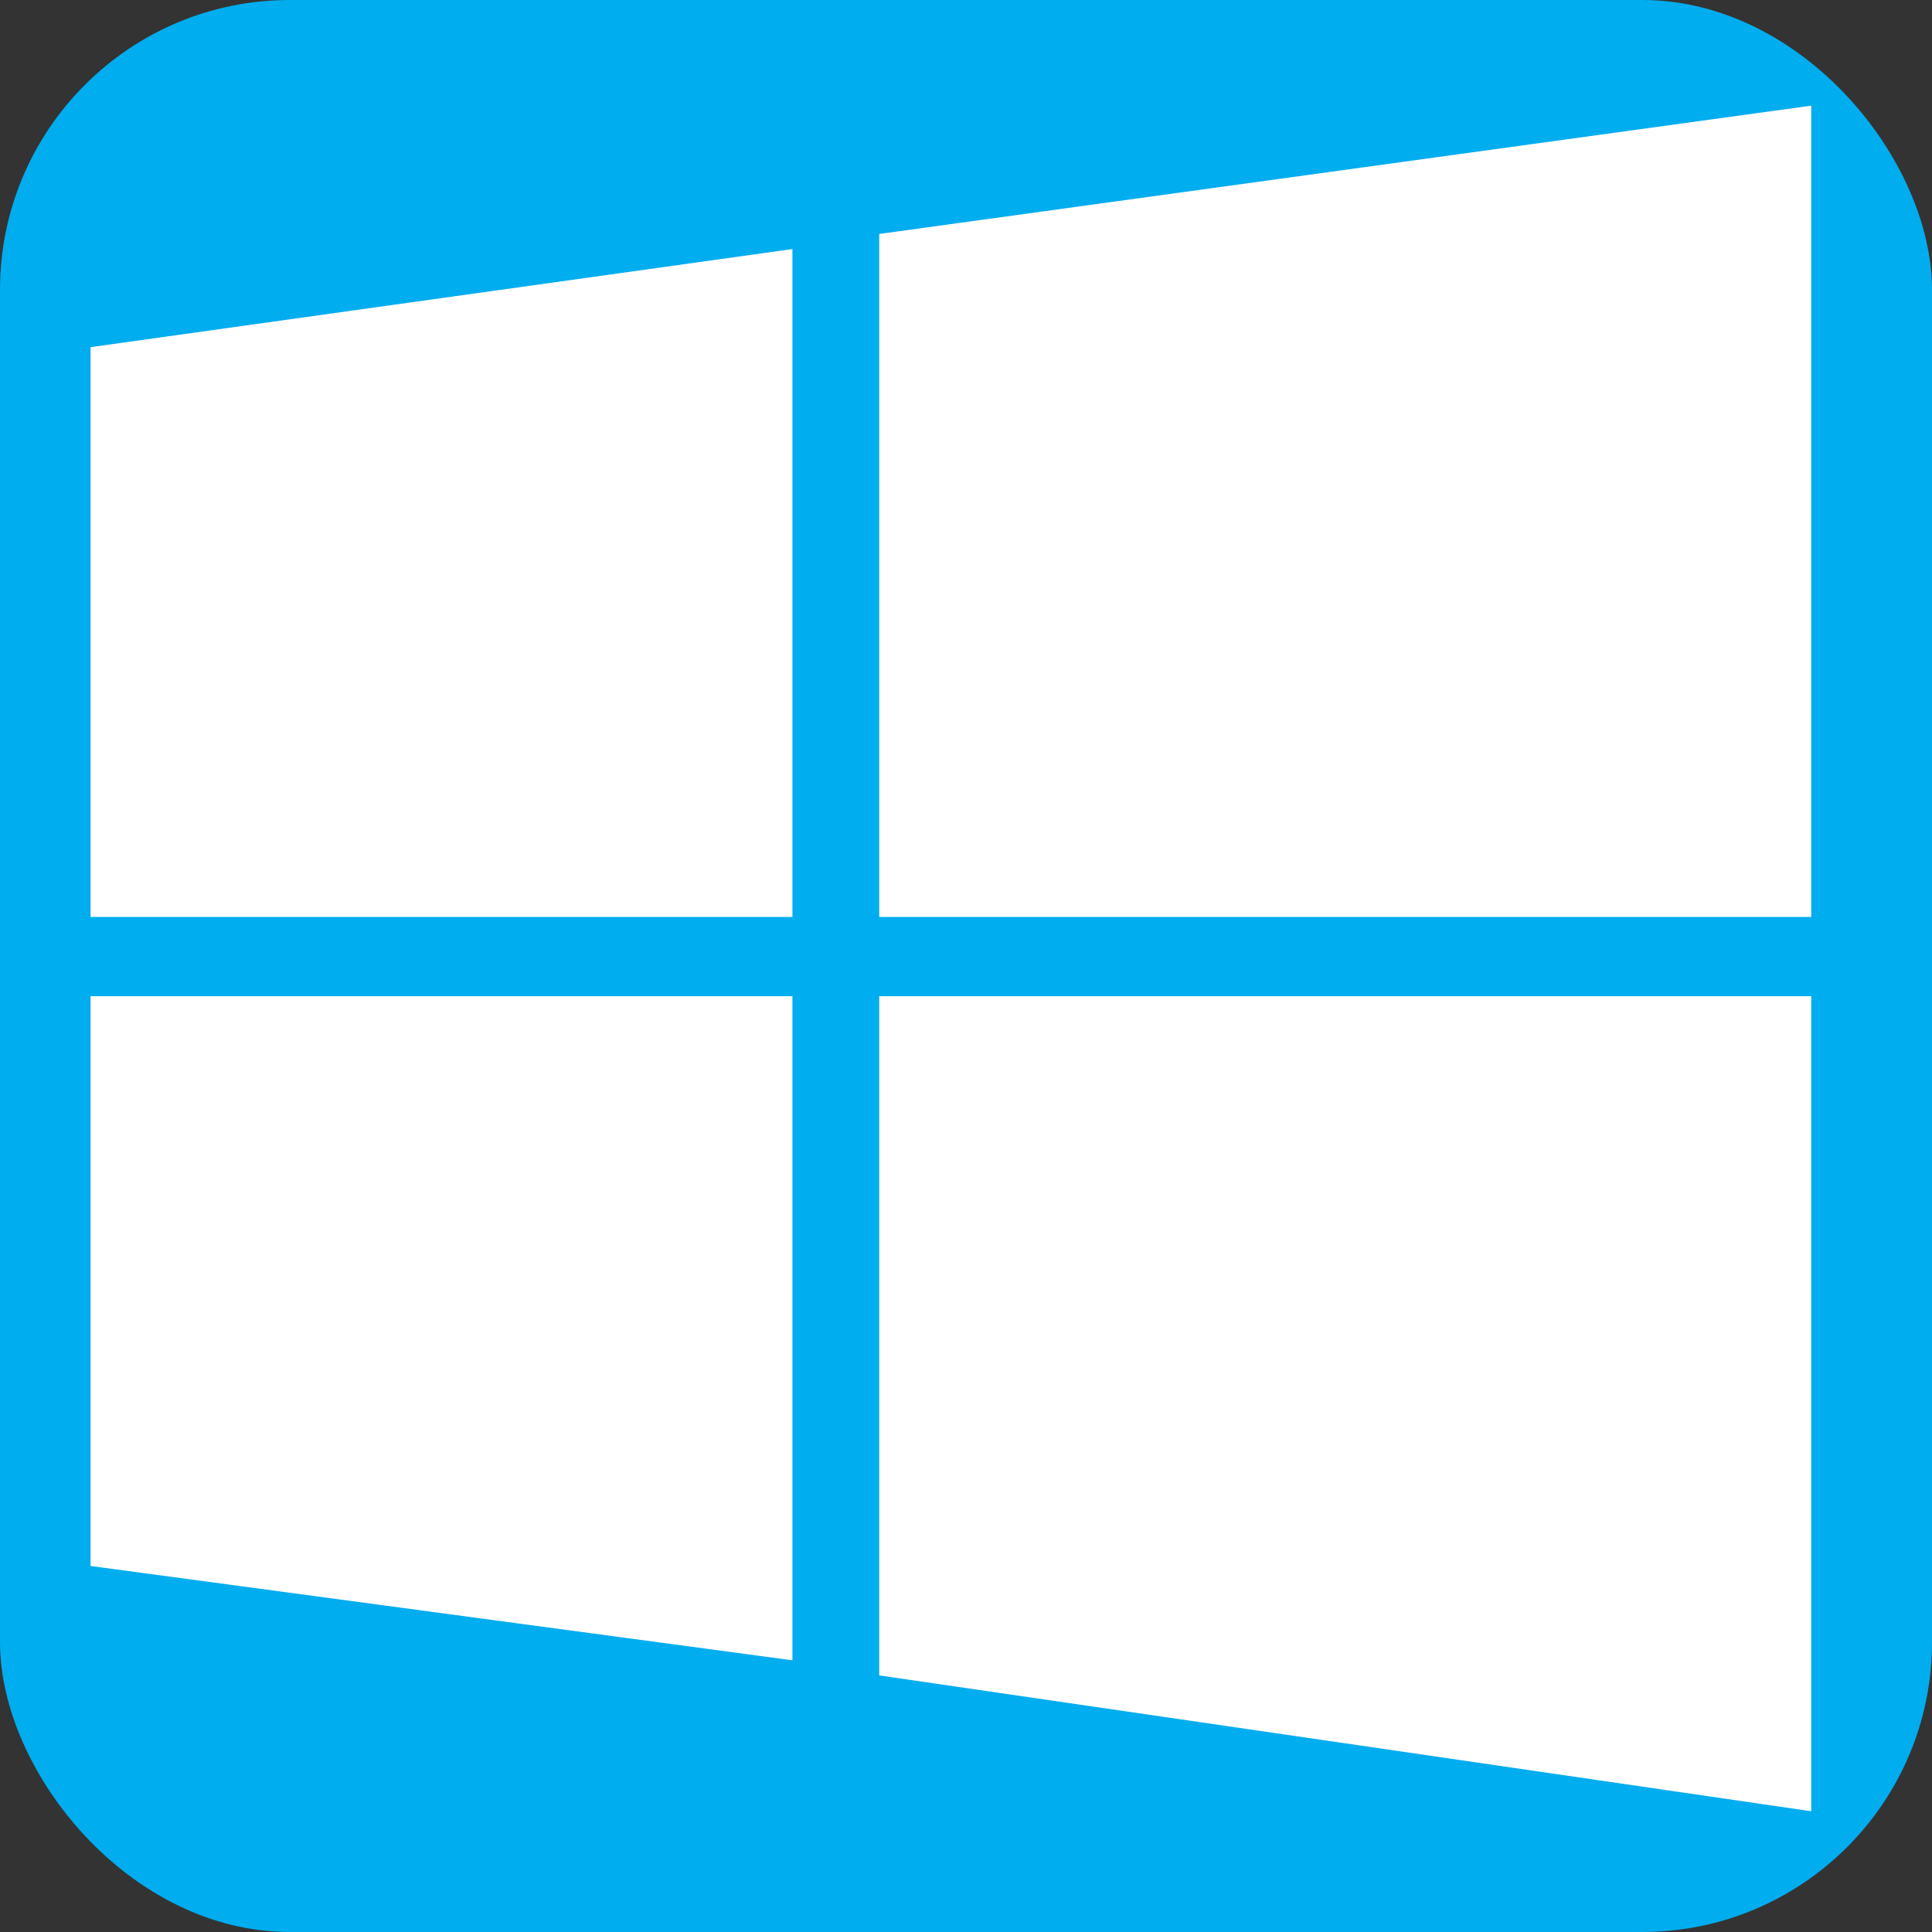 <svg viewBox="0 0 512 512" xmlns="http://www.w3.org/2000/svg" fill="#fff">
<rect x="0" y="0" width="512" height="512" fill="#333333" stroke="none"/>
<rect fill="#00adef" height="512" rx="15%" width="512"/>
<polygon points="24,92 210,66 210,243 24,243"/>
<polygon points="24,264 210,264 210,440 24,415"/>
<polygon points="233,62 480,28 480,243 233,243"/>
<polygon points="233,264 480,264 480,480 233,444"/>
</svg>
